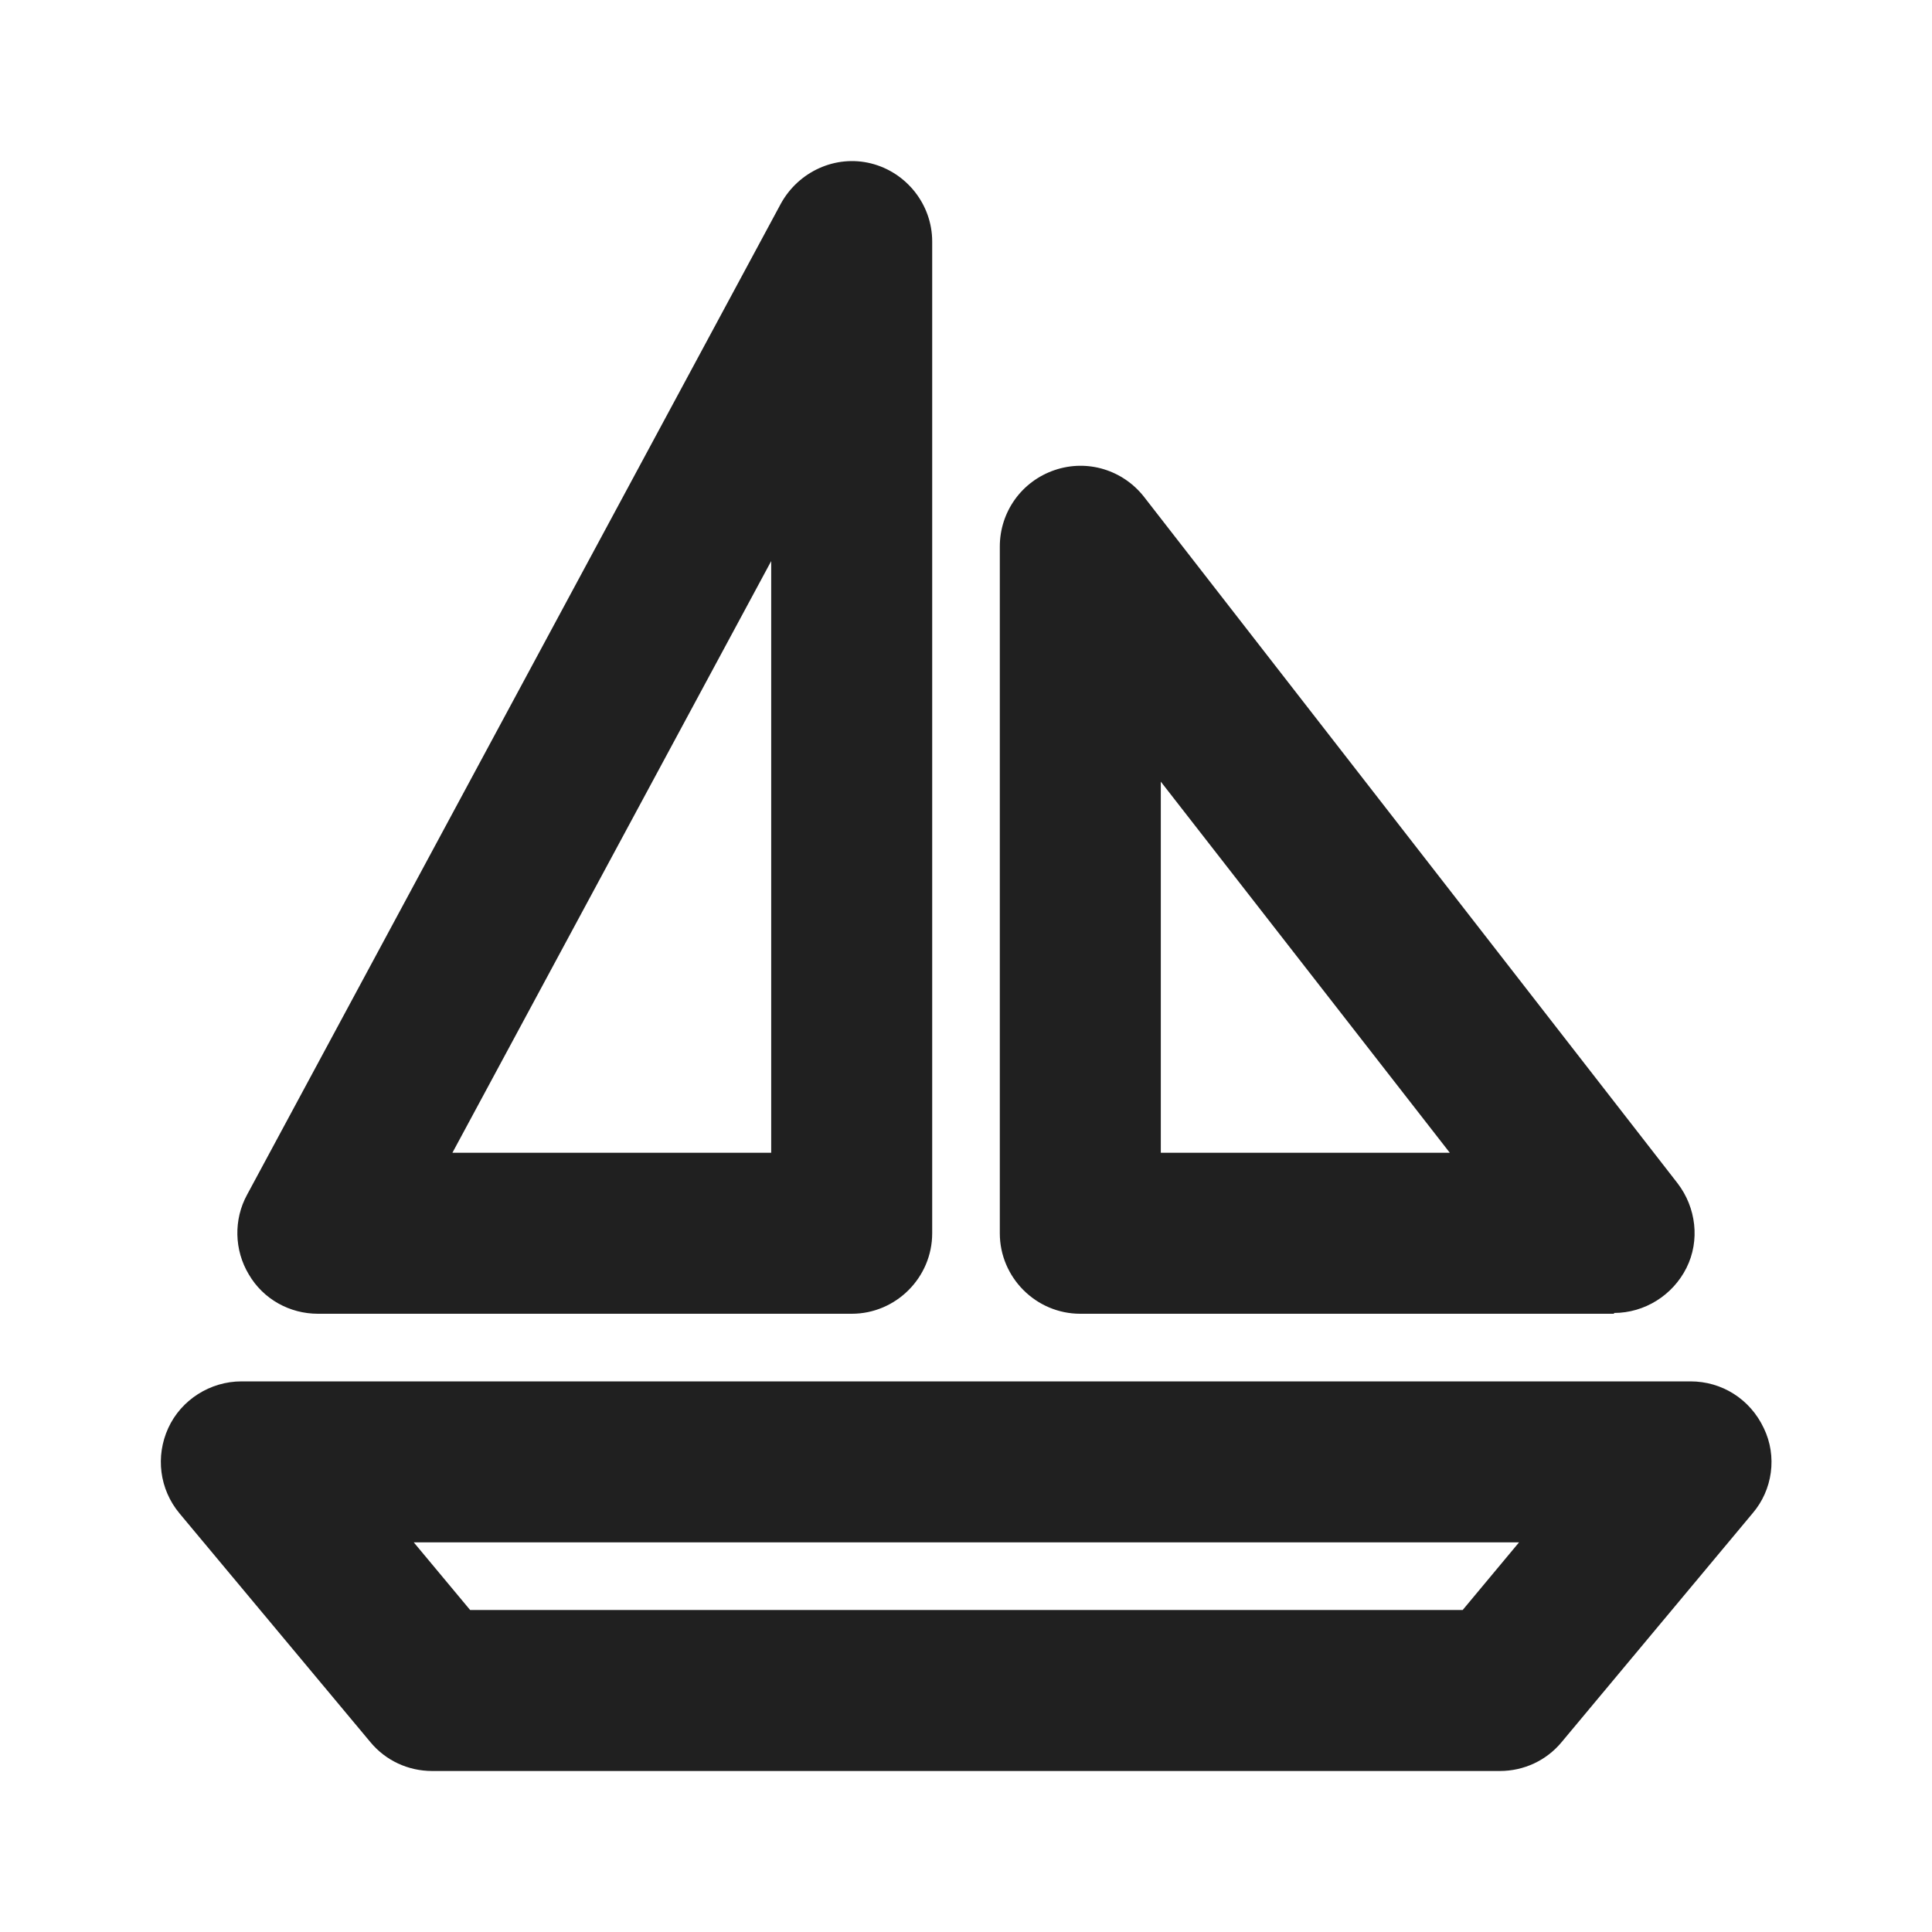 <?xml version="1.0" encoding="UTF-8"?>
<svg id="Ebene_1" data-name="Ebene 1" xmlns="http://www.w3.org/2000/svg" viewBox="0 0 24 24">
  <defs>
    <style>
      .cls-1 {
        fill: #202020;
      }
    </style>
  </defs>
  <path class="cls-1" d="M10.58,16.32H3.95c-.35,0-.68-.18-.86-.49-.18-.3-.19-.68-.02-.99L9.7,2.53c.22-.4.68-.61,1.12-.5.44.11.76.51.76.97v12.32c0,.55-.45,1-1,1ZM5.62,14.32h3.96v-7.35l-3.96,7.35Z"/>
  <path class="cls-1" d="M20.05,16.32h-6.63c-.55,0-1-.45-1-1V6.79c0-.43.27-.81.68-.95s.85,0,1.11.33l6.63,8.53c.23.3.28.71.11,1.05s-.52.56-.9.56ZM14.42,14.32h3.59l-3.59-4.61v4.61Z"/>
  <path class="cls-1" d="M18.63,22H5.37c-.3,0-.58-.13-.77-.36l-2.37-2.84c-.25-.3-.3-.71-.14-1.06.16-.35.52-.58.91-.58h18c.39,0,.74.22.91.58.17.35.11.77-.14,1.06l-2.37,2.84c-.19.23-.47.36-.77.36ZM5.84,20h12.33l.7-.84H5.14l.7.84Z"/>
</svg>